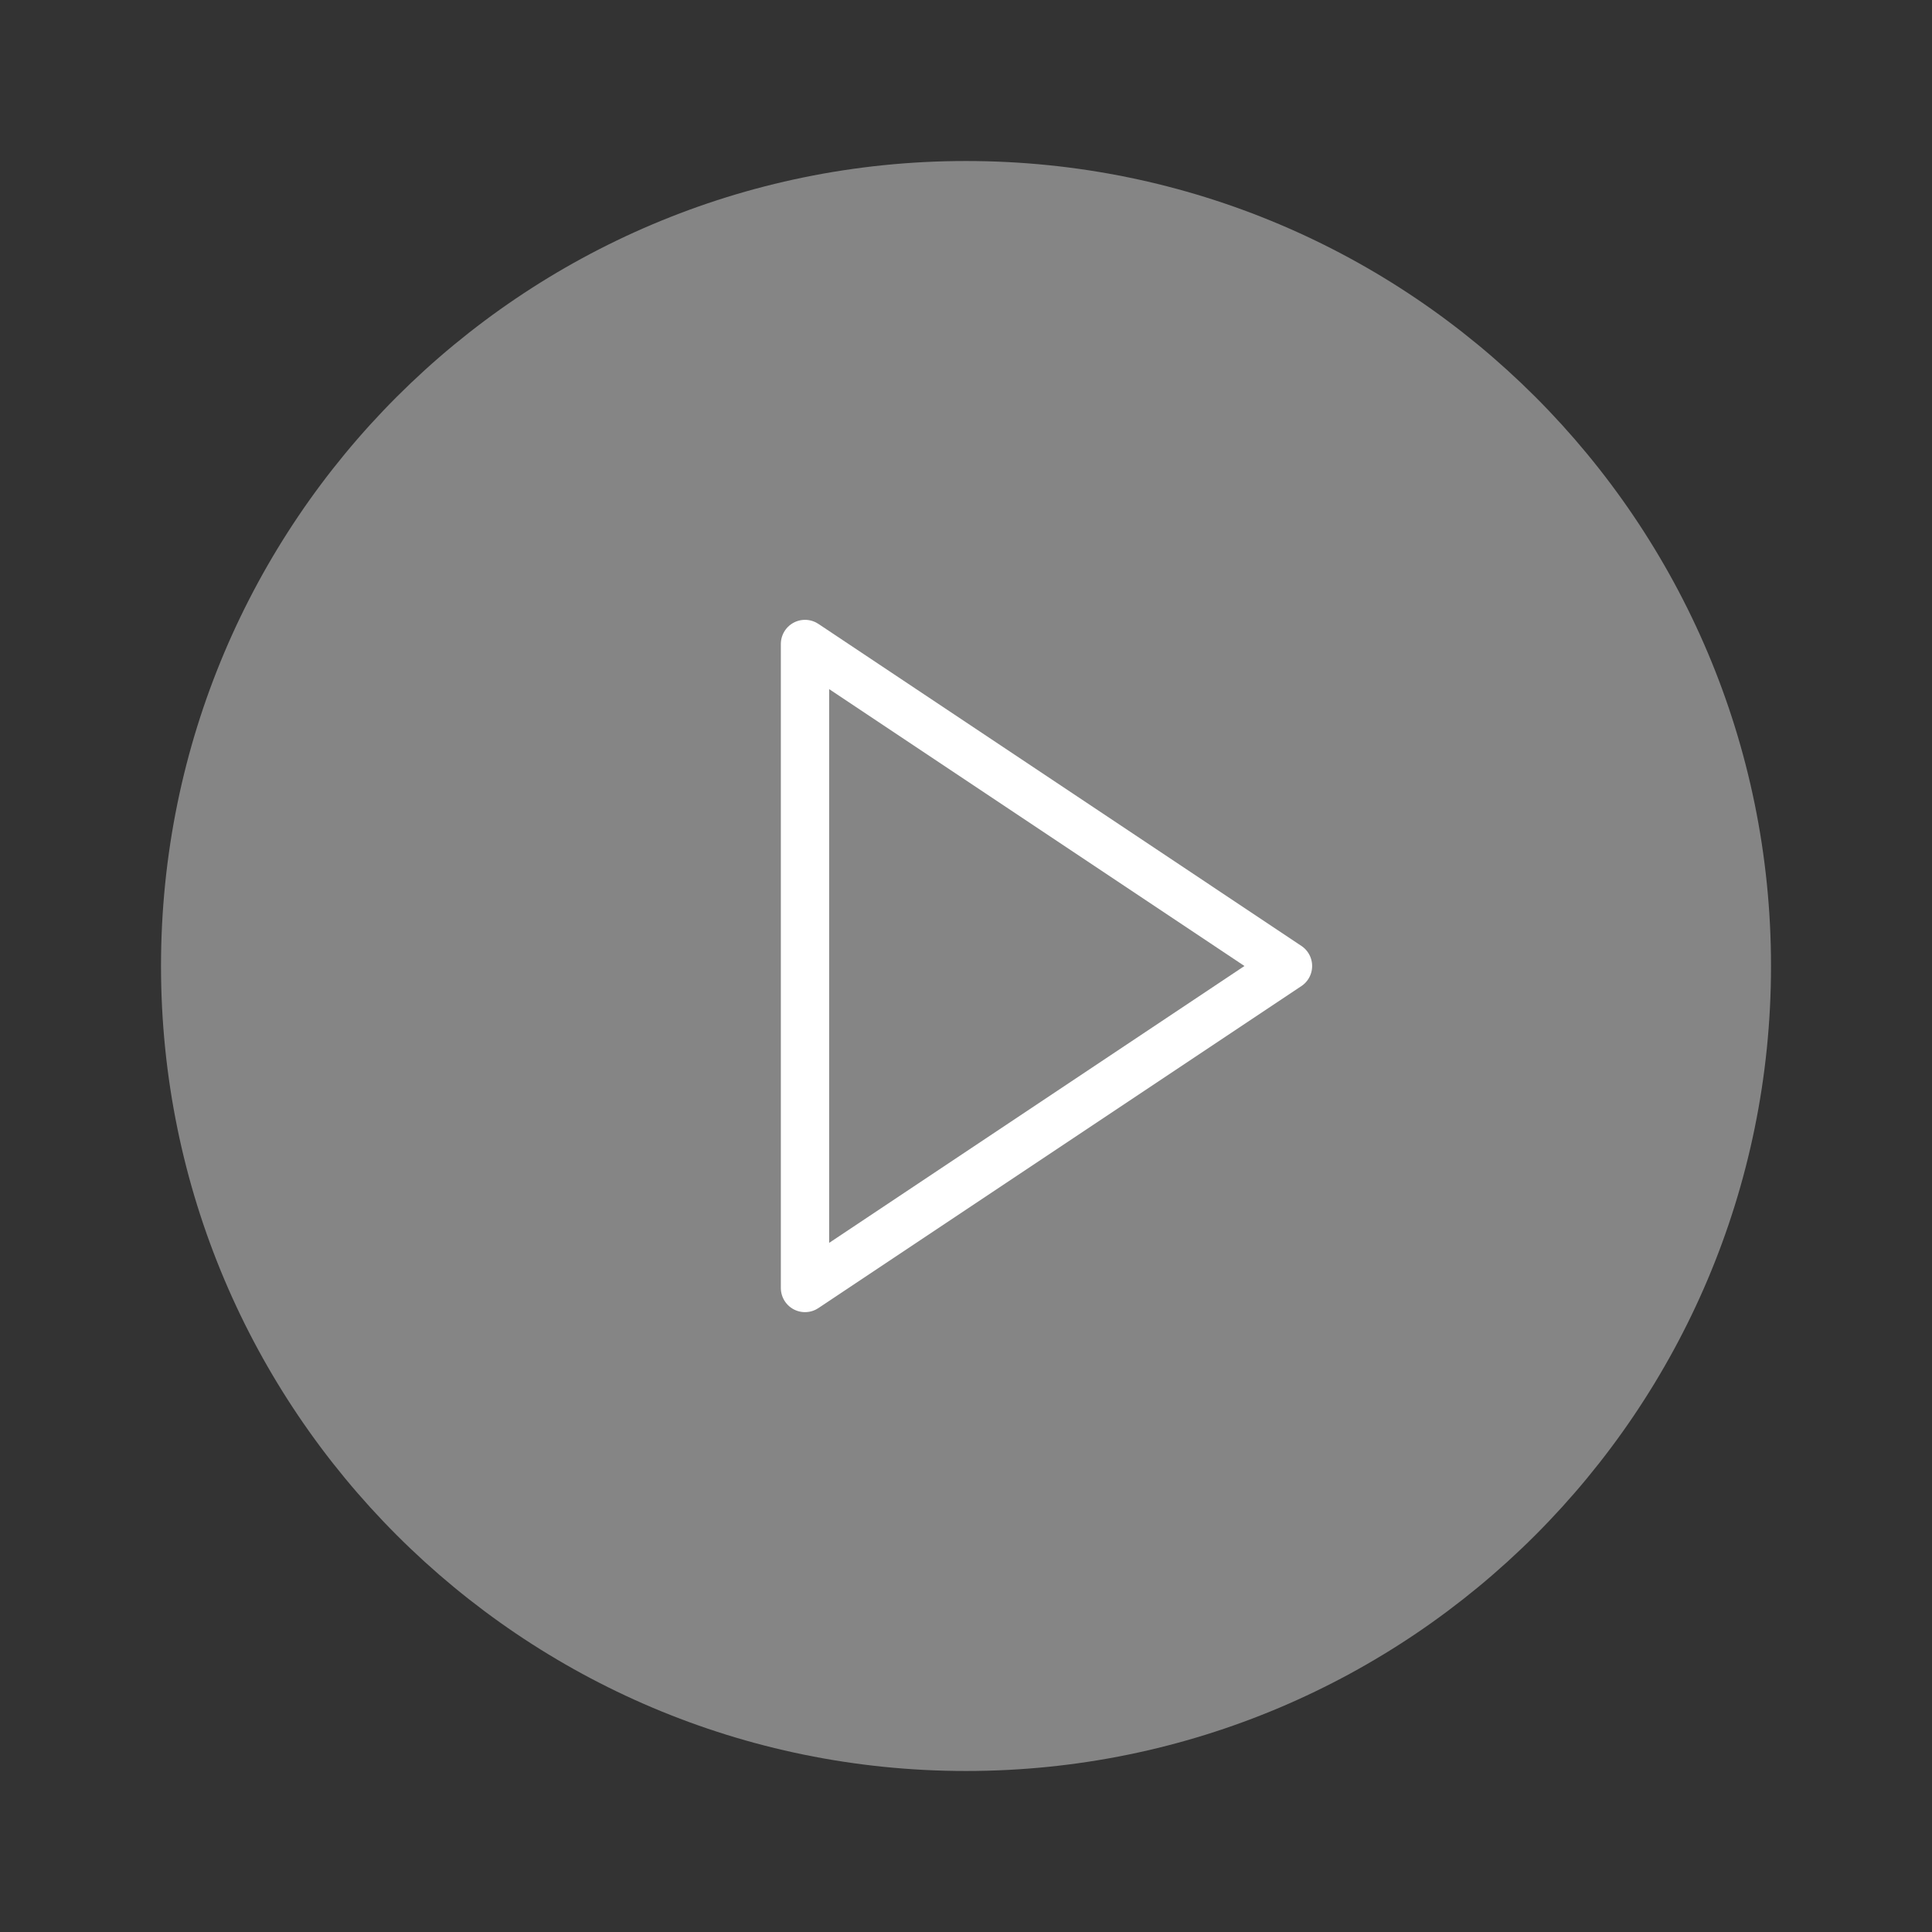 <svg width="80" height="80" viewBox="0 0 80 80" fill="none" xmlns="http://www.w3.org/2000/svg">
<rect x="0" y="0" width="80" height="80" fill="#333333" stroke="none"/>
<g id="play-circle">
<path id="Vector" d="M40 73.333C58.41 73.333 73.334 58.409 73.334 40C73.334 21.59 58.41 6.667 40 6.667C21.591 6.667 6.667 21.59 6.667 40C6.667 58.409 21.591 73.333 40 73.333Z" fill="white" fill-opacity="0.4"/>
<path id="Vector_2" d="M33.333 26.666L53.333 40L33.333 53.333V26.666Z" stroke="white" stroke-width="2" stroke-linecap="round" stroke-linejoin="round"/>
</g>
</svg>
